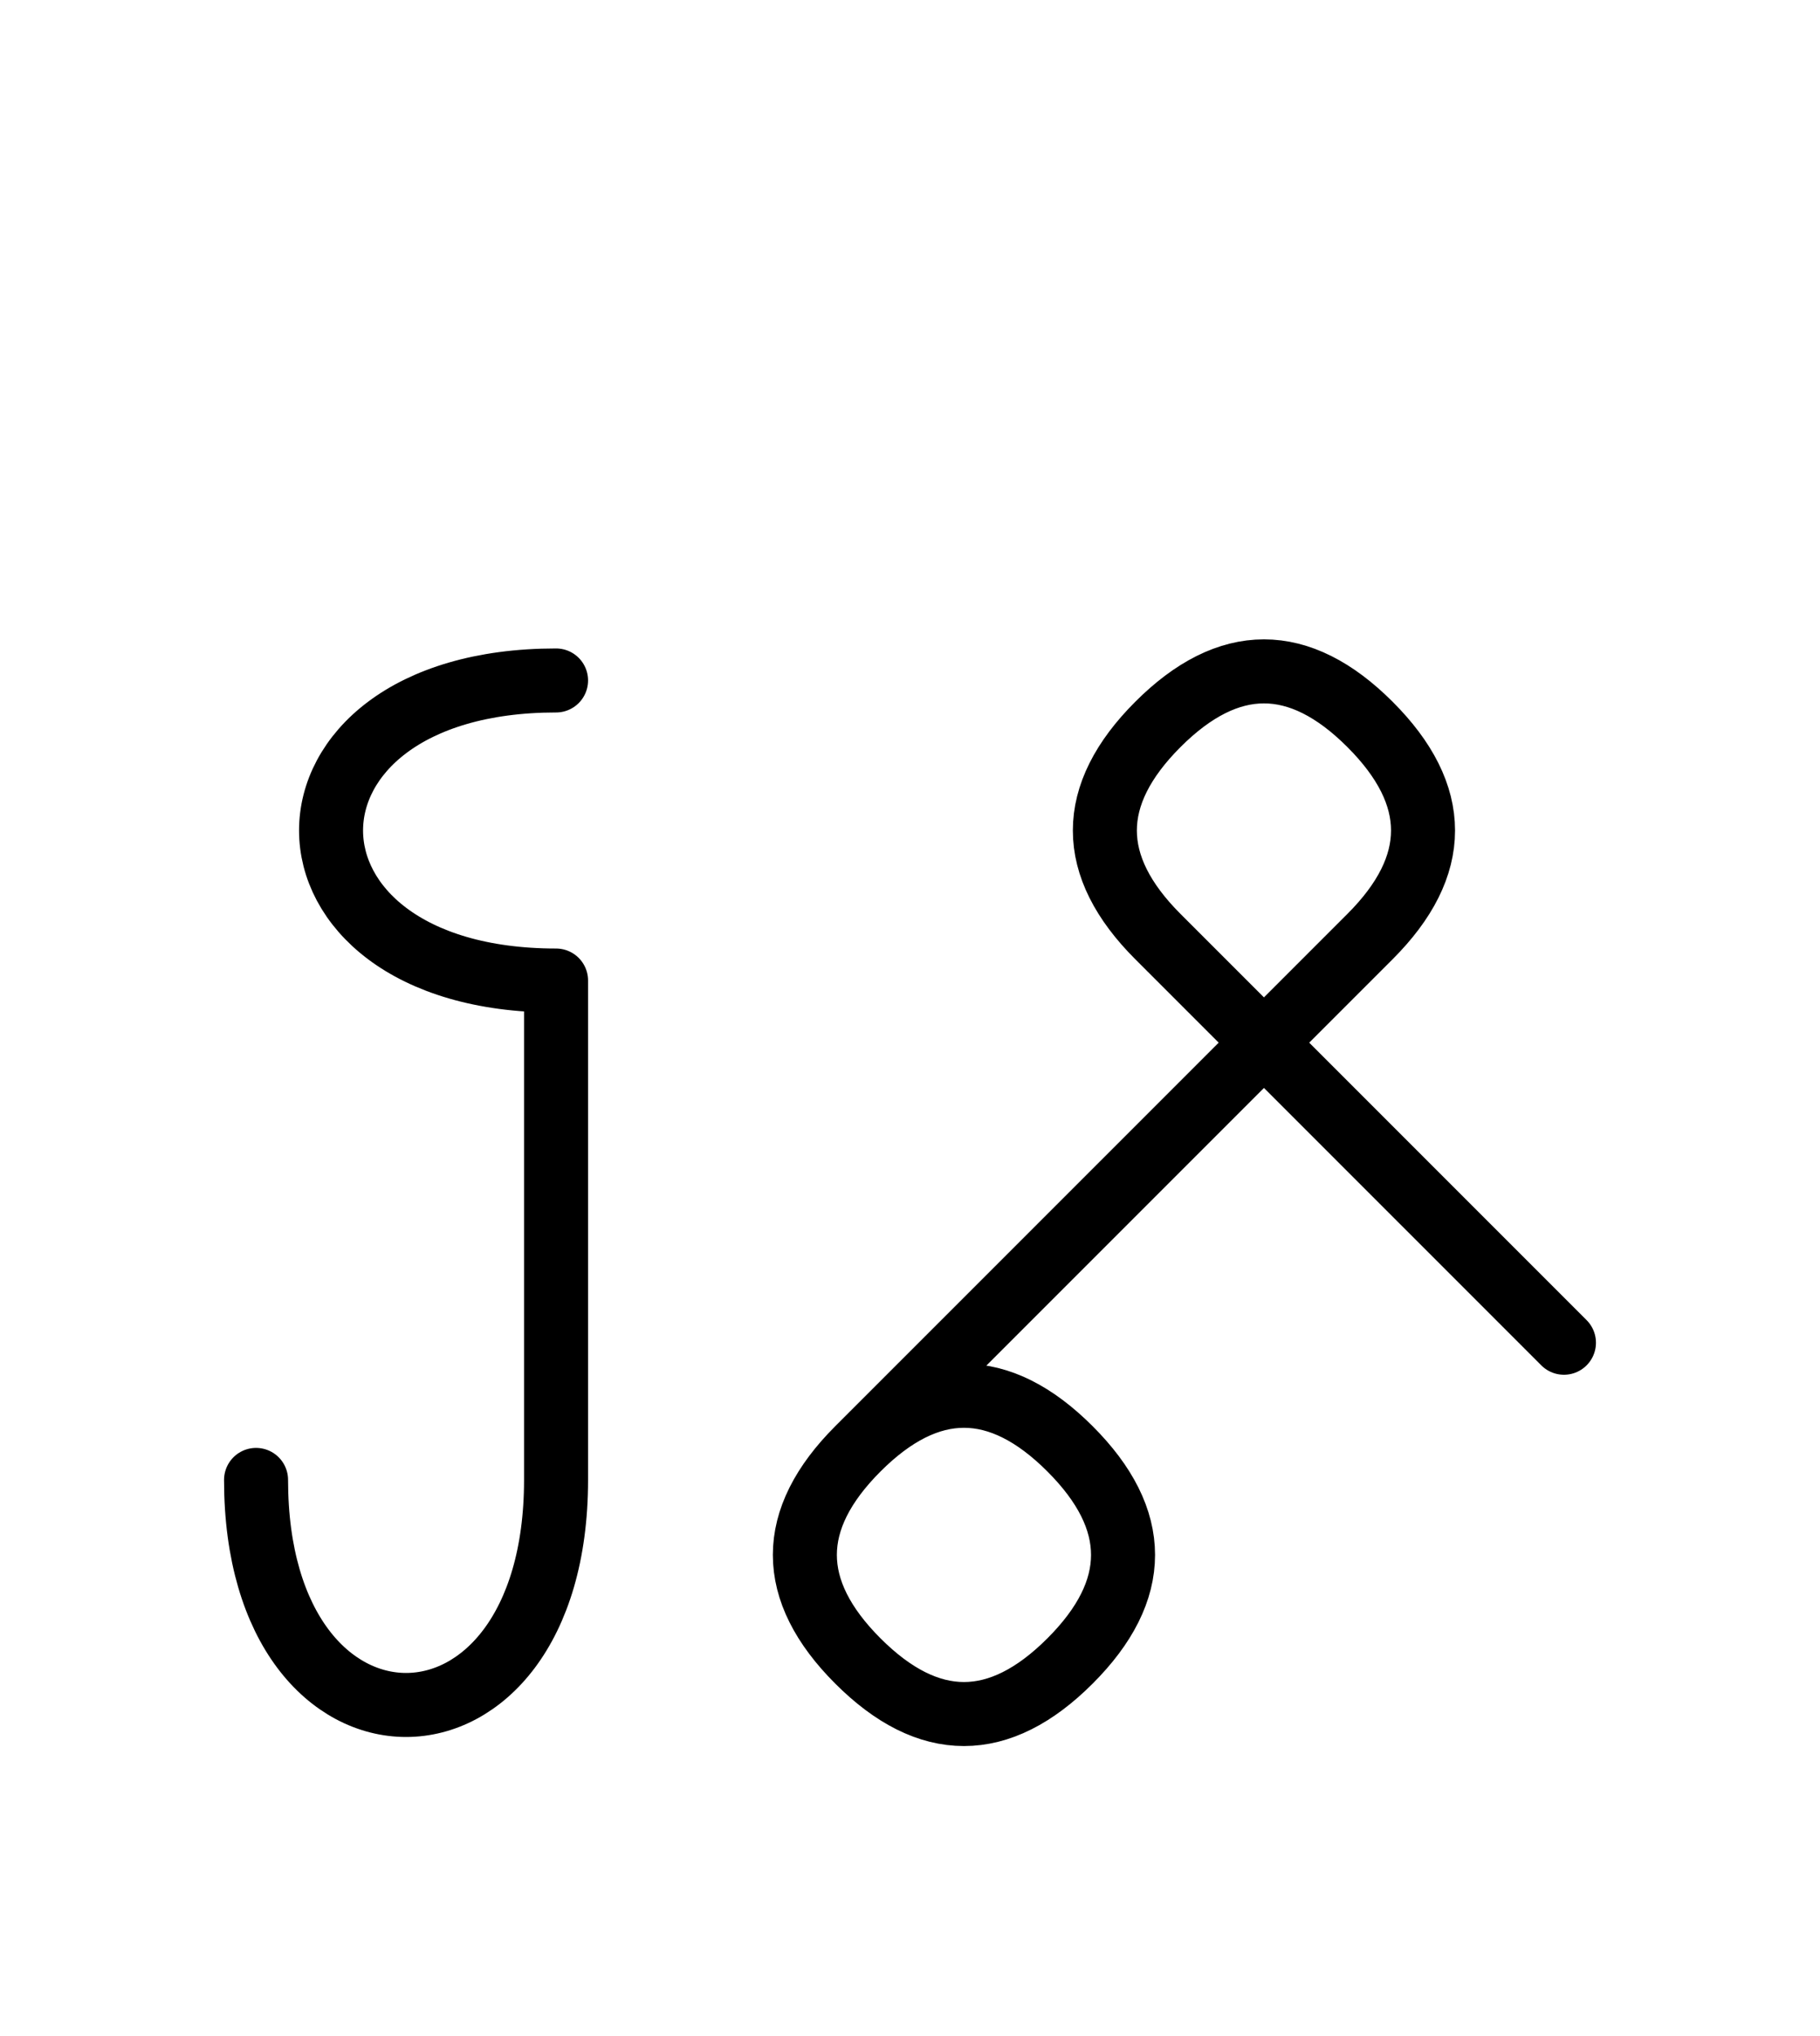 <?xml version="1.0" encoding="UTF-8"?>
<svg xmlns="http://www.w3.org/2000/svg" xmlns:xlink="http://www.w3.org/1999/xlink"
     width="35.539" height="39.749" viewBox="0 0 35.539 39.749">
<defs>
<path d="M21.752,23.284 L18.823,26.213 L26.752,18.284 Q28.823,16.213,26.752,14.142 Q24.681,12.071,22.61,14.142 Q20.539,16.213,22.61,18.284 L30.539,26.213 M21.752,23.284 L24.681,20.355 L16.752,28.284 Q14.681,30.355,16.752,32.426 Q18.823,34.497,20.894,32.426 Q22.965,30.355,20.894,28.284 Q18.823,26.213,16.752,28.284 M10.858,23.284 L10.858,27.426 L10.858,19.142 C5.0,19.142,5.0,13.284,10.858,13.284 M10.858,23.284 L10.858,19.142 L10.858,28.891 C10.858,34.749,5.0,34.749,5.0,28.891" stroke="black" fill="none" stroke-width="1.25" stroke-linecap="round" stroke-linejoin="round" id="d0" />
</defs>
<use xlink:href="#d0" x="0" y="0" />
</svg>